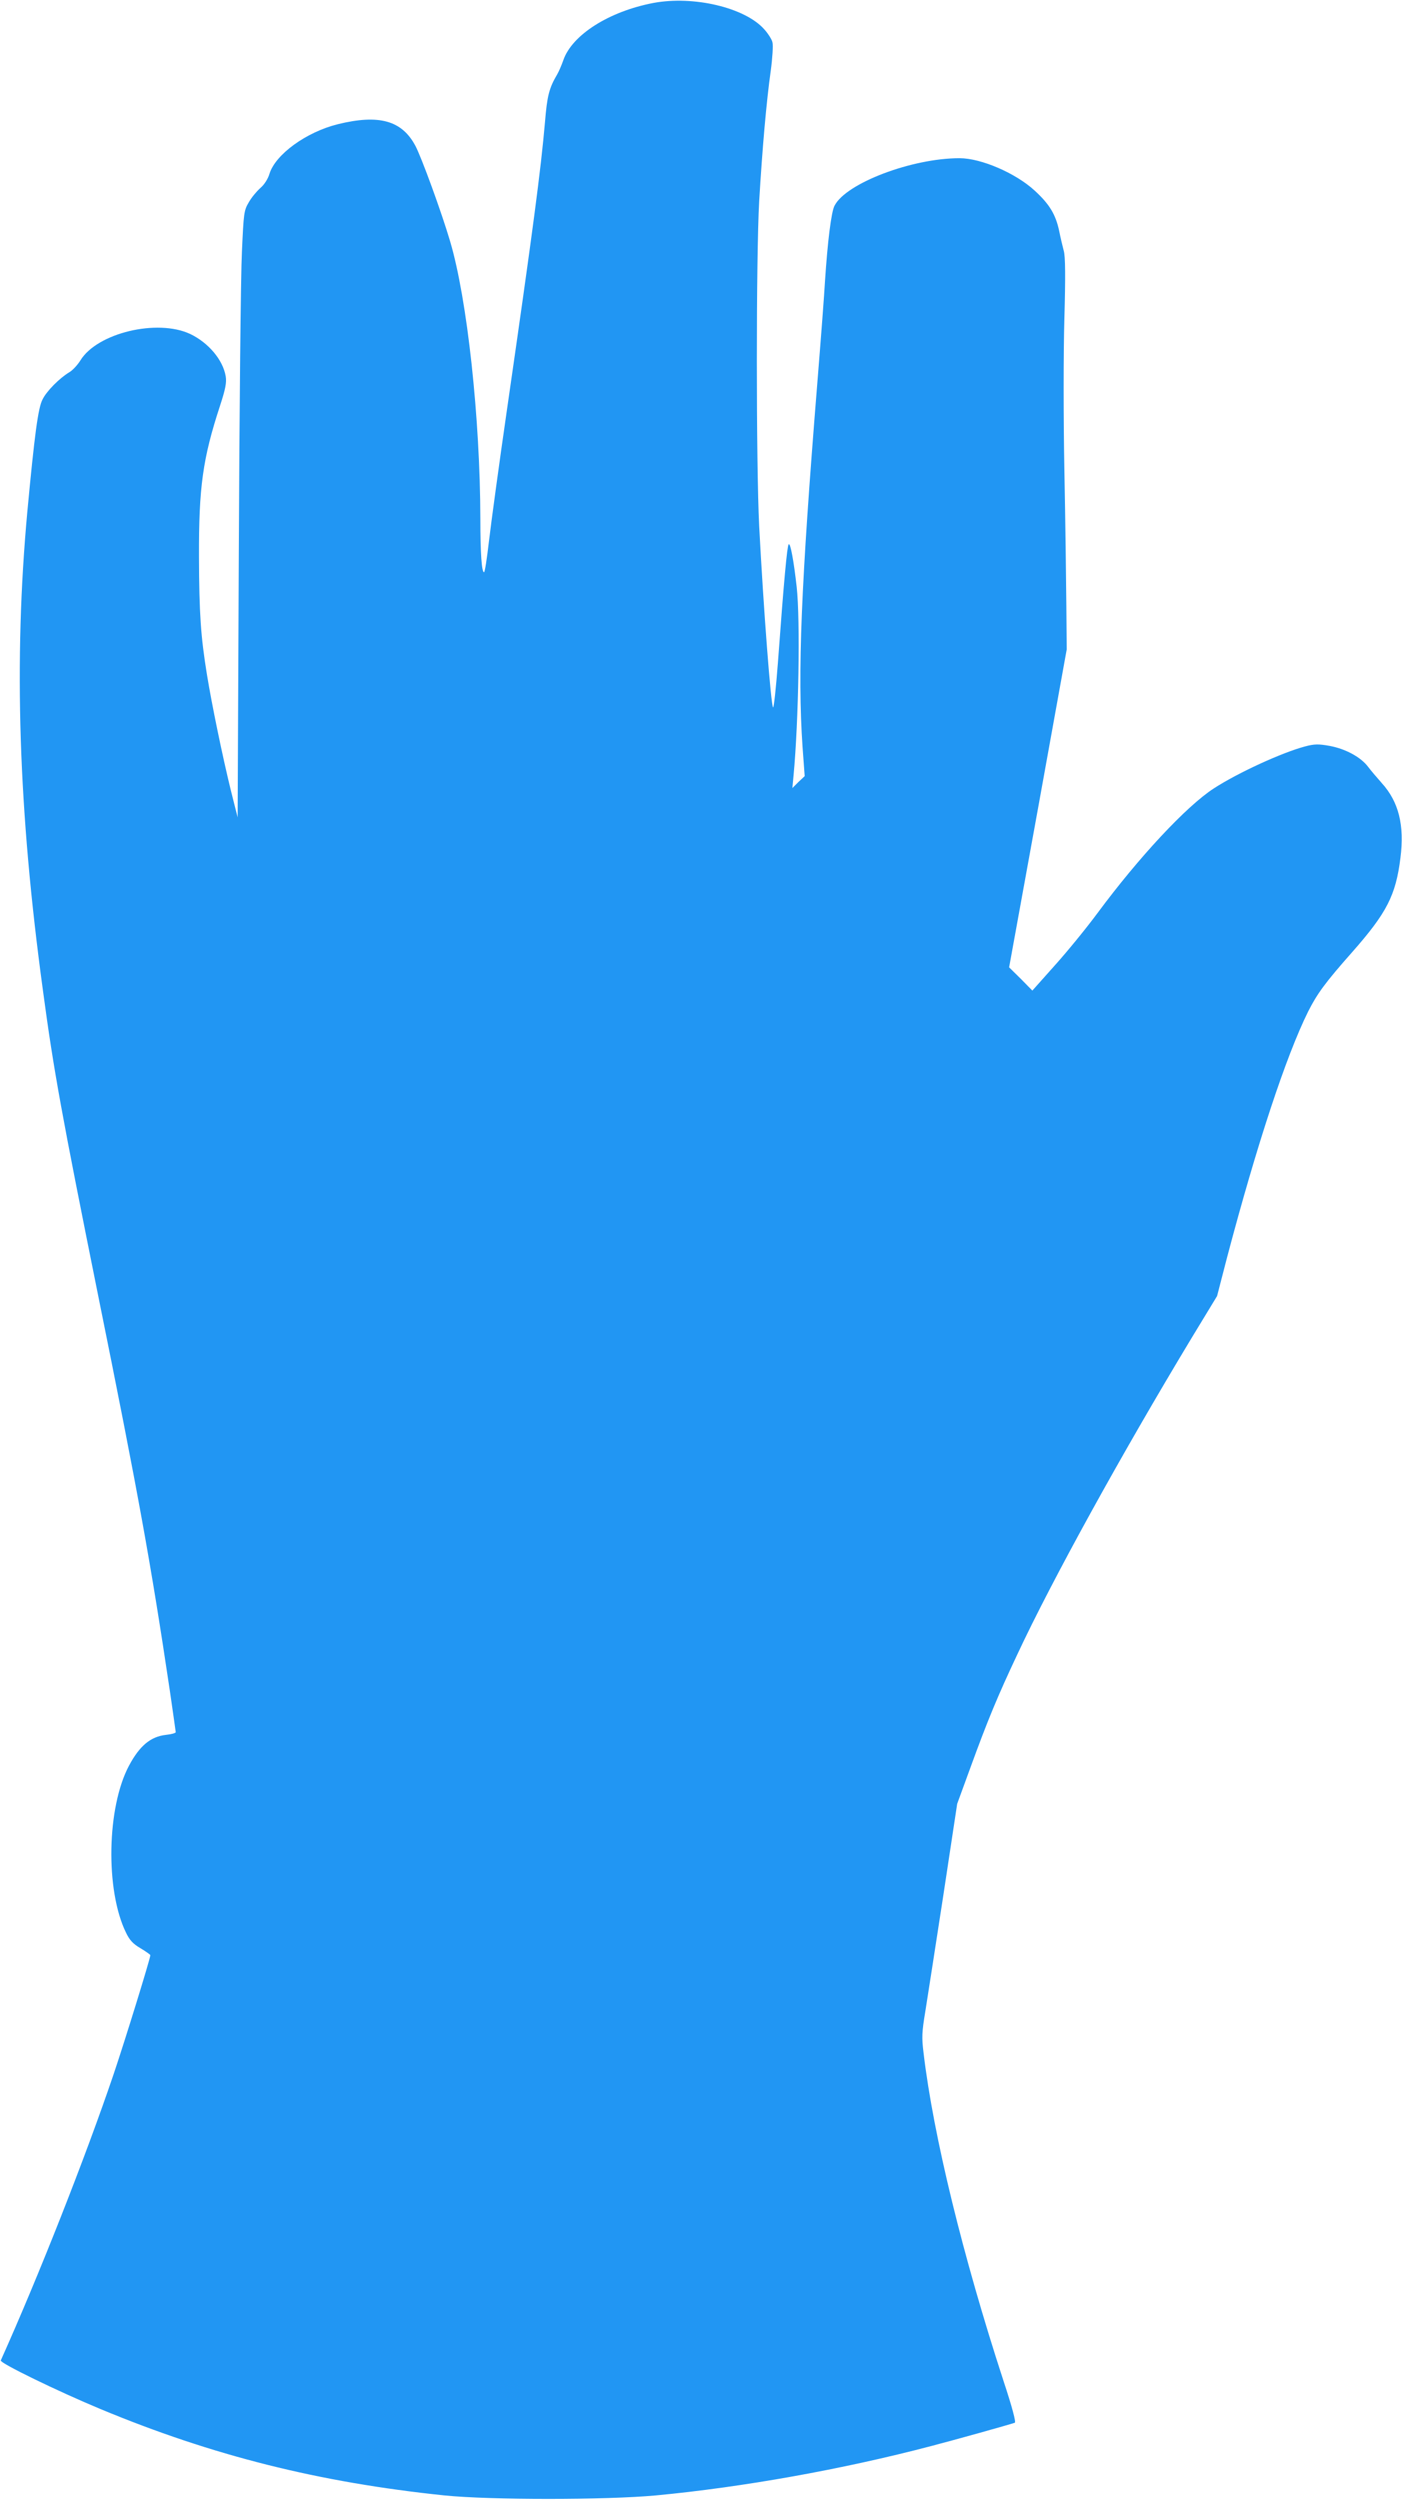 <?xml version="1.0" standalone="no"?>
<!DOCTYPE svg PUBLIC "-//W3C//DTD SVG 20010904//EN"
 "http://www.w3.org/TR/2001/REC-SVG-20010904/DTD/svg10.dtd">
<svg version="1.0" xmlns="http://www.w3.org/2000/svg"
 width="718pt" height="1280pt" viewBox="0 0 718 1280"
 preserveAspectRatio="xMidYMid meet">
<g transform="translate(0,1280) scale(0.1,-0.1)"
fill="#2196f3" stroke="none">
<path d="M3347 12785 c-227 -43 -417 -163 -462 -293 -9 -26 -23 -58 -31 -72
-42 -71 -52 -111 -63 -245 -21 -243 -61 -547 -195 -1475 -41 -283 -82 -586
-92 -672 -10 -87 -21 -158 -25 -158 -12 0 -19 95 -19 274 -1 514 -67 1125
-155 1421 -43 146 -146 429 -178 489 -69 129 -186 162 -397 110 -161 -40 -319
-154 -350 -254 -8 -27 -27 -56 -47 -73 -18 -16 -45 -48 -59 -73 -25 -42 -26
-55 -35 -252 -6 -114 -13 -812 -16 -1552 l-6 -1345 -34 135 c-44 179 -99 447
-123 595 -32 196 -40 315 -41 605 -1 354 19 502 108 773 28 86 34 118 29 150
-14 84 -88 172 -182 217 -169 79 -476 5 -562 -135 -15 -24 -40 -51 -57 -61
-50 -30 -116 -96 -137 -139 -23 -43 -41 -181 -78 -575 -70 -764 -46 -1529 80
-2452 55 -411 97 -638 280 -1548 209 -1033 272 -1381 370 -2038 16 -112 30
-207 30 -211 0 -5 -23 -11 -51 -14 -78 -9 -134 -56 -188 -157 -114 -213 -122
-638 -16 -855 18 -38 36 -58 74 -80 28 -17 51 -33 51 -36 0 -16 -127 -428
-188 -609 -144 -425 -384 -1034 -578 -1466 -6 -13 290 -157 511 -249 575 -239
1118 -375 1760 -442 237 -24 824 -24 1085 0 443 42 954 133 1410 253 119 31
395 108 427 119 7 2 -12 76 -58 215 -209 641 -359 1256 -409 1677 -10 80 -9
108 9 215 11 68 52 334 92 593 l71 469 68 186 c87 239 139 365 240 579 177
379 531 1021 893 1621 l130 214 52 201 c152 575 301 1027 414 1255 47 93 88
149 226 305 177 201 223 290 247 482 21 167 -8 287 -96 384 -22 25 -54 62 -69
82 -38 51 -117 93 -198 108 -57 10 -77 10 -126 -3 -119 -32 -342 -134 -467
-215 -140 -91 -382 -350 -596 -639 -57 -77 -155 -197 -218 -267 l-115 -129
-59 60 -60 59 148 814 147 814 -2 225 c-1 124 -5 436 -10 693 -5 260 -5 605 0
775 6 216 5 319 -3 347 -6 22 -17 69 -24 104 -18 83 -49 135 -124 204 -97 90
-275 167 -386 167 -244 0 -581 -128 -640 -243 -17 -31 -36 -187 -49 -387 -3
-58 -21 -296 -40 -530 -83 -1032 -101 -1469 -75 -1854 l11 -150 -32 -30 -31
-31 6 65 c26 276 35 794 16 965 -15 133 -32 227 -41 218 -8 -8 -25 -193 -55
-605 -10 -131 -21 -235 -25 -230 -11 12 -49 507 -71 927 -16 320 -16 1384 0
1665 16 270 37 510 59 666 9 66 13 132 9 147 -3 15 -23 46 -43 68 -100 111
-362 172 -566 134z"/>
</g>
</svg>
